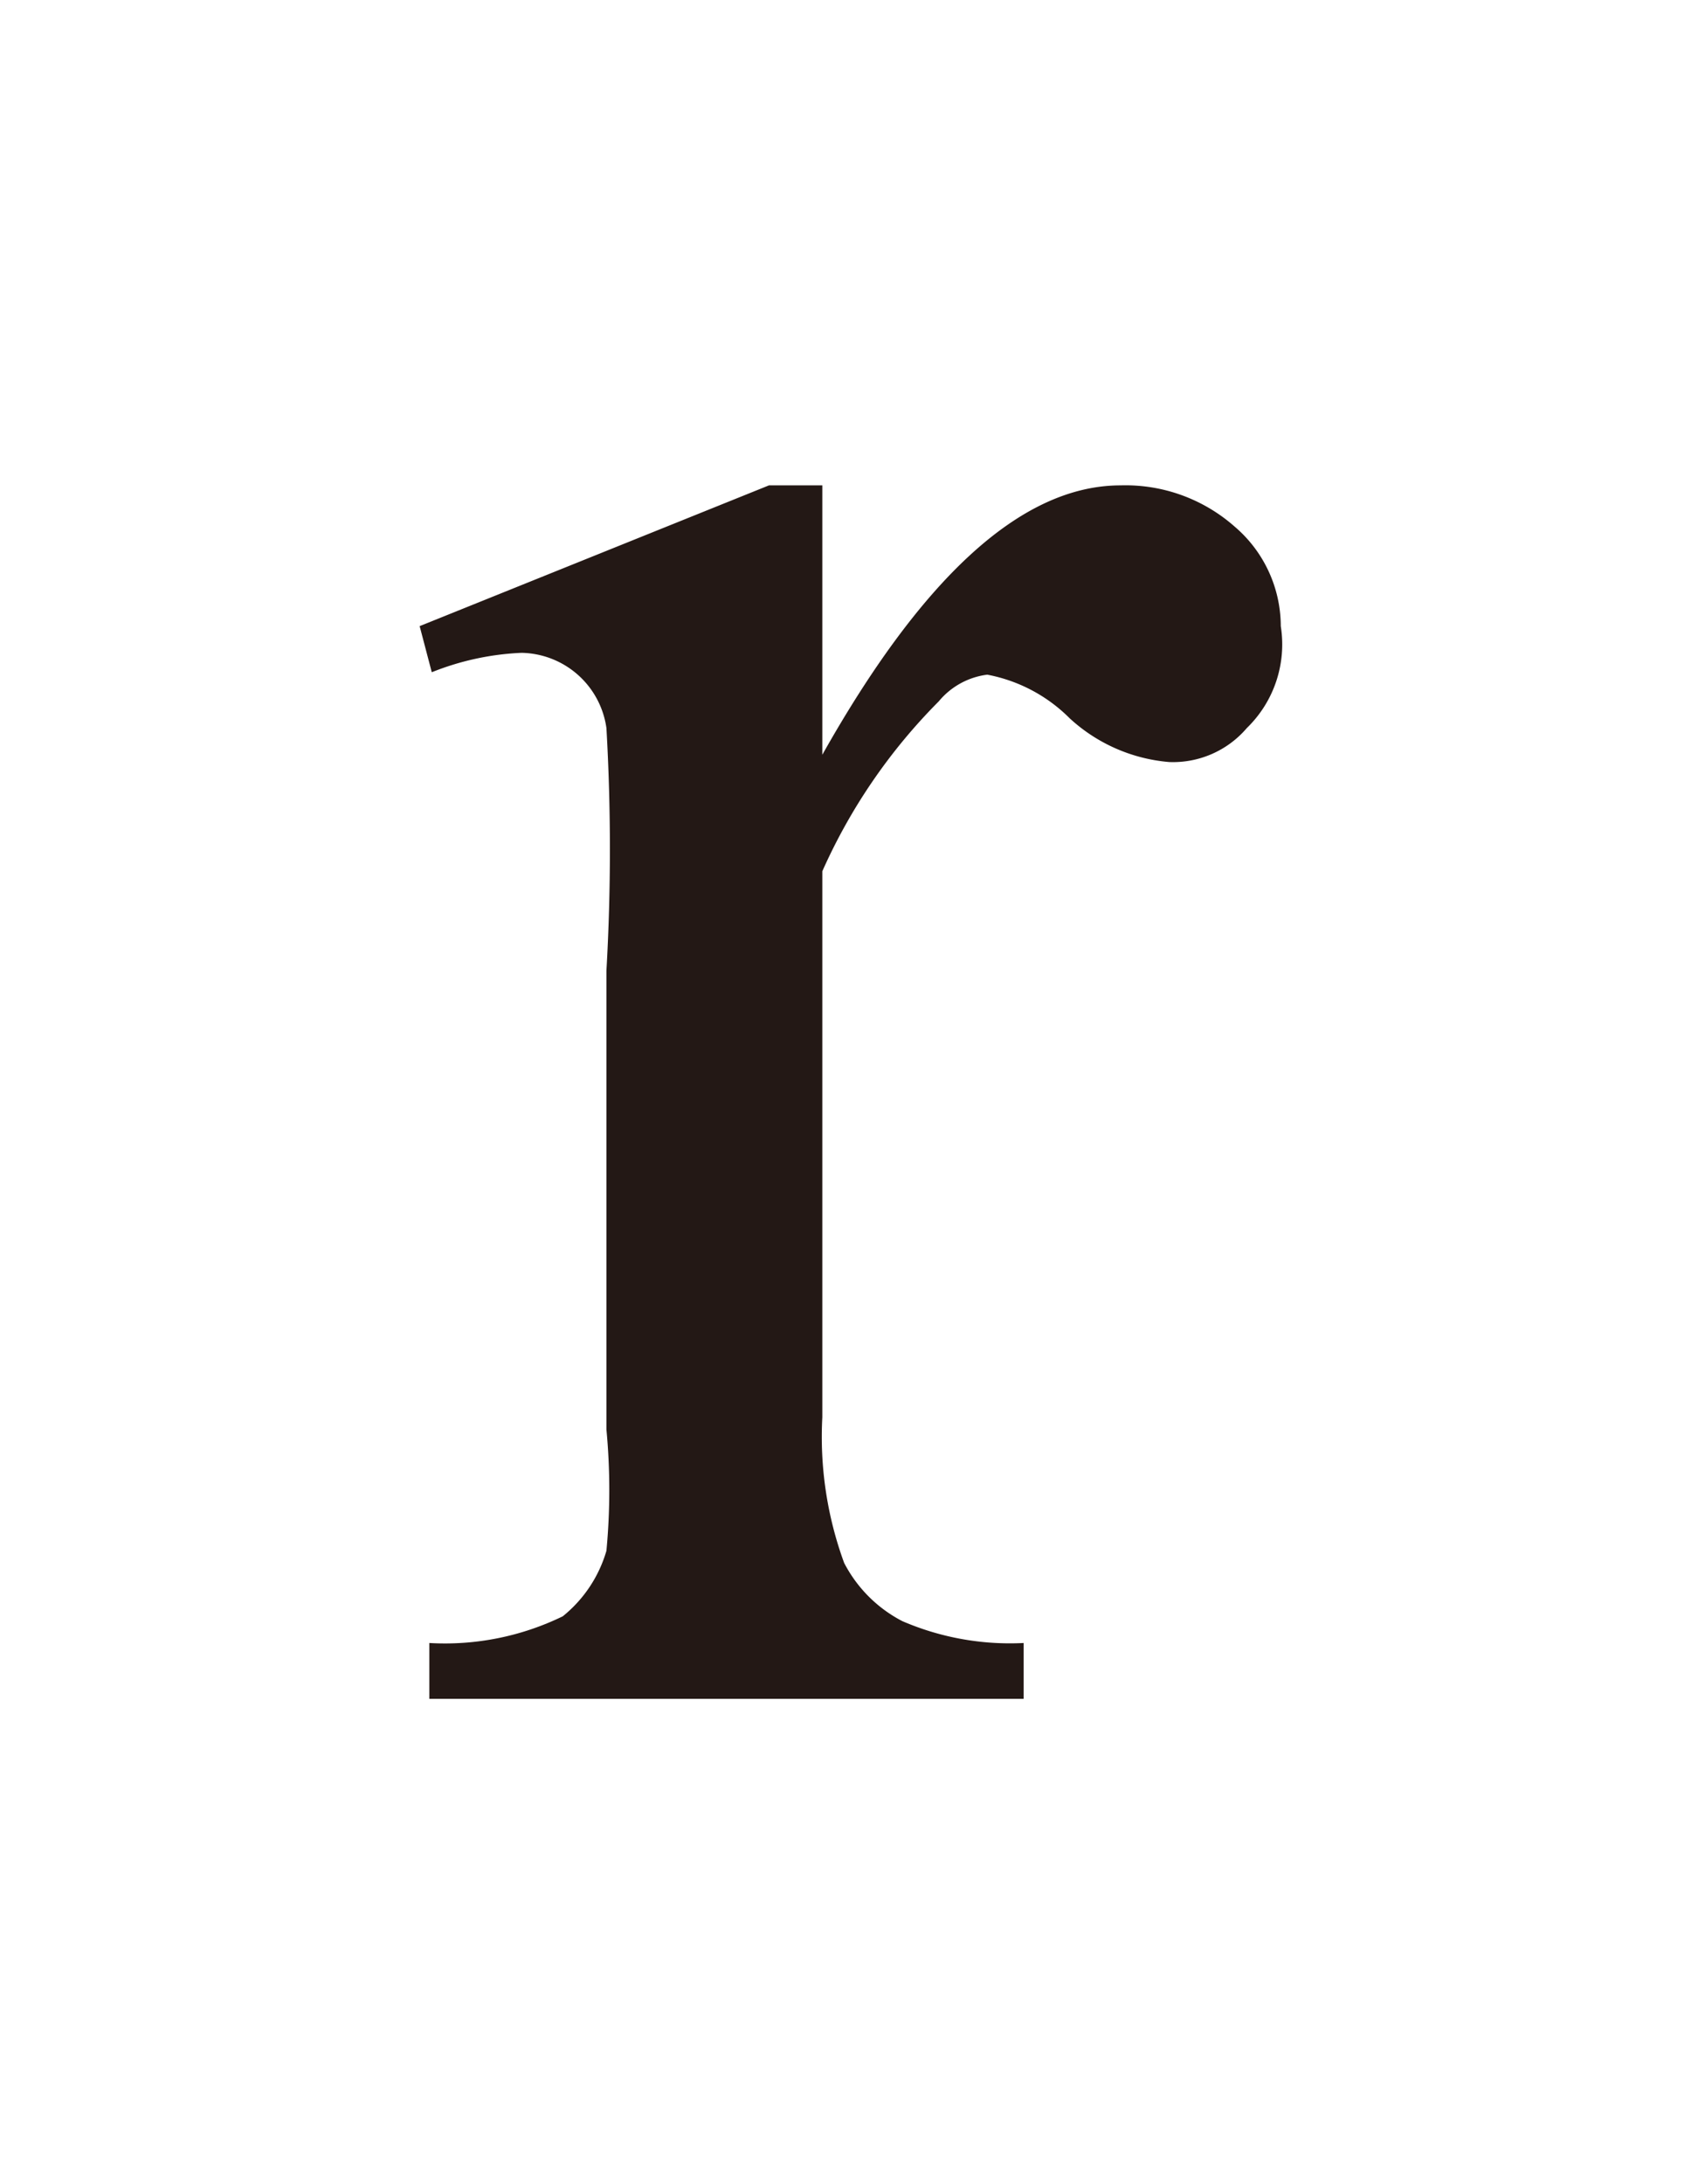 <svg id="レイヤー_1" data-name="レイヤー 1" xmlns="http://www.w3.org/2000/svg" viewBox="0 0 7 9"><defs><style>.cls-1{fill:#231815;}</style></defs><path class="cls-1" d="M3.39,2V3.11C3.79,2.4,4.2,2,4.62,2a.68.68,0,0,1,.47.17.54.54,0,0,1,.19.41A.48.48,0,0,1,5.14,3a.4.4,0,0,1-.32.14.69.69,0,0,1-.41-.18.65.65,0,0,0-.34-.18.31.31,0,0,0-.2.11,2.34,2.34,0,0,0-.48.7V5.84a1.51,1.51,0,0,0,.09.6.56.56,0,0,0,.24.24,1.12,1.12,0,0,0,.5.09V7H1.77V6.77a1.11,1.11,0,0,0,.55-.11.54.54,0,0,0,.18-.27,2.66,2.66,0,0,0,0-.5V4a8.74,8.74,0,0,0,0-1,.36.36,0,0,0-.35-.31,1.12,1.12,0,0,0-.37.08l-.05-.19L3.17,2Z"/></svg>
